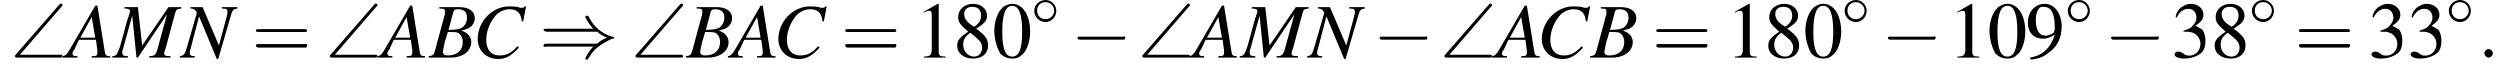 <?xml version='1.0' encoding='UTF-8'?>
<!---1.7-->
<svg version='1.1' xmlns='http://www.w3.org/2000/svg' xmlns:xlink='http://www.w3.org/1999/xlink' width='351.7pt' height='9.9pt' viewBox='60.8 85.2 351.7 9.9'>
<defs>
<use id='g17-48' xlink:href='#g4-48' transform='scale(1.4)'/>
<use id='g17-49' xlink:href='#g4-49' transform='scale(1.4)'/>
<use id='g17-51' xlink:href='#g4-51' transform='scale(1.4)'/>
<use id='g17-56' xlink:href='#g4-56' transform='scale(1.4)'/>
<use id='g17-57' xlink:href='#g4-57' transform='scale(1.4)'/>
<path id='g4-48' d='M2-5.4C1.6-5.4 1.2-5.2 1-5C.5-4.5 .2-3.6 .2-2.7C.2-1.8 .5-.9 .8-.4C1.1-.1 1.5 .1 2 .1C2.4 .1 2.7 0 3-.3C3.5-.7 3.8-1.7 3.8-2.6C3.8-4.2 3.1-5.4 2-5.4ZM2-5.2C2.7-5.2 3-4.3 3-2.6S2.7-.1 2-.1S1-.9 1-2.6C1-4.3 1.3-5.2 2-5.2Z'/>
<path id='g4-49' d='M2.3-5.4L.9-4.6V-4.5C1-4.6 1.1-4.6 1.1-4.6C1.2-4.7 1.4-4.7 1.5-4.7C1.6-4.7 1.7-4.6 1.7-4.3V-.7C1.7-.5 1.6-.3 1.5-.2C1.4-.2 1.3-.1 .9-.1V0H3.1V-.1C2.5-.1 2.4-.2 2.4-.6V-5.4L2.3-5.4Z'/>
<path id='g4-51' d='M1.2-2.6C1.7-2.6 1.9-2.6 2.1-2.5C2.5-2.4 2.9-1.9 2.9-1.4C2.9-.7 2.4-.2 1.8-.2C1.6-.2 1.4-.2 1.2-.4C.9-.6 .8-.6 .6-.6C.5-.6 .3-.5 .3-.3C.3-.1 .7 .1 1.2 .1C1.9 .1 2.5-.1 2.9-.4S3.4-1.2 3.4-1.7C3.4-2.1 3.3-2.5 3.1-2.8C2.9-2.9 2.8-3 2.4-3.2C3-3.6 3.2-3.9 3.2-4.3C3.2-4.9 2.7-5.4 1.9-5.4C1.5-5.4 1.2-5.2 .9-5C.7-4.8 .5-4.6 .4-4.1L.5-4C.8-4.6 1.2-4.9 1.7-4.9C2.2-4.9 2.5-4.5 2.5-4C2.5-3.8 2.4-3.5 2.2-3.3C2-3 1.8-2.9 1.2-2.7V-2.6Z'/>
<path id='g4-56' d='M2.3-2.9C3.1-3.4 3.4-3.7 3.4-4.2C3.4-4.9 2.8-5.4 2-5.4C1.1-5.4 .5-4.8 .5-4.1C.5-3.6 .6-3.4 1.5-2.6C.6-2 .4-1.7 .4-1.2C.4-.4 1.1 .1 2 .1C2.9 .1 3.5-.4 3.5-1.2C3.5-1.8 3.3-2.2 2.3-2.9ZM2.2-2.1C2.7-1.7 2.9-1.4 2.9-1C2.9-.5 2.6-.1 2.1-.1C1.5-.1 1-.6 1-1.3C1-1.8 1.2-2.1 1.7-2.5L2.2-2.1ZM2.1-3.1C1.4-3.5 1.1-3.9 1.1-4.4C1.1-4.8 1.4-5.1 1.9-5.1C2.5-5.1 2.8-4.8 2.8-4.2C2.8-3.8 2.6-3.4 2.1-3.1C2.1-3.1 2.1-3.1 2.1-3.1Z'/>
<path id='g4-57' d='M.5 .2C1.4 .1 1.8-.1 2.3-.5C3.2-1.1 3.6-2.1 3.6-3.1C3.6-4.4 2.9-5.4 1.9-5.4C.9-5.4 .2-4.6 .2-3.5C.2-2.5 .8-1.9 1.7-1.9C2.1-1.9 2.4-2 2.9-2.3C2.5-1 1.7-.2 .4 0L.5 .2ZM2.9-2.8C2.9-2.7 2.8-2.6 2.8-2.5C2.5-2.3 2.2-2.2 2-2.2C1.3-2.2 1-2.8 1-3.8C1-4.2 1.1-4.7 1.3-4.9C1.4-5.1 1.6-5.1 1.8-5.1C2.5-5.1 2.9-4.5 2.9-3.1V-2.8Z'/>
<path id='g13-58' d='M2.1-.6C2.1-.9 1.8-1.2 1.5-1.2S.9-.9 .9-.6S1.2 0 1.5 0S2.1-.3 2.1-.6Z'/>
<path id='g14-65' d='M6.1-.2C5.5-.2 5.4-.3 5.3-1.1L4.3-7.3H4L.8-1.8C0-.4-.1-.3-.6-.2V0H1.5V-.2C.9-.2 .8-.3 .8-.6C.8-.8 .9-.9 1.1-1.2L1.7-2.5H4.1L4.3-1C4.3-.9 4.3-.8 4.3-.7C4.3-.3 4.2-.2 3.5-.2V0H6.1V-.2ZM1.9-2.8L3.5-5.7L4-2.8H1.9Z'/>
<path id='g14-66' d='M-.1 0H3C4.7 0 5.9-.9 5.9-2.2C5.9-2.6 5.7-3 5.5-3.2C5.3-3.4 5.1-3.6 4.5-3.8C5.3-4 5.6-4.1 5.9-4.4C6.2-4.7 6.4-5.1 6.4-5.5C6.4-6.5 5.6-7.1 4.2-7.1H1.4V-6.9C2.1-6.9 2.2-6.8 2.2-6.5C2.2-6.3 2.2-6 2.1-5.8L.8-1C.6-.3 .5-.3-.1-.2V0ZM2.6-3.6C3.3-3.6 3.7-3.6 4-3.5C4.4-3.3 4.7-2.8 4.7-2.2C4.7-1 3.9-.3 2.6-.3C2.1-.3 1.9-.5 1.9-.8C1.9-.9 2-1.4 2.2-2.3C2.4-2.8 2.4-3 2.6-3.6ZM3.4-6.5C3.5-6.7 3.6-6.8 4-6.8C4.9-6.8 5.3-6.4 5.3-5.6C5.3-5 5-4.5 4.6-4.2C4.2-4 3.7-3.9 2.7-3.9L3.4-6.5Z'/>
<path id='g14-67' d='M7.1-5.1L7.5-7.2H7.3C7.2-7 7.1-7 6.8-7C6.8-7 6.6-7 6.4-7.1C5.9-7.2 5.5-7.2 5.1-7.2C2.8-7.2 .7-5.1 .7-2.6C.7-1 1.9 .2 3.6 .2C4.7 .2 5.5-.3 6.5-1.4L6.3-1.6C5.4-.6 4.7-.3 3.8-.3C2.6-.3 1.9-1.1 1.9-2.5C1.9-3.8 2.5-5.1 3.3-6C3.8-6.5 4.5-6.8 5.2-6.8C6.2-6.8 6.8-6.3 6.9-5.1L7.1-5.1Z'/>
<path id='g14-77' d='M9.5-7.1H7.7L4-1.7L3.4-7.1H1.5V-6.9C2-6.9 2.3-6.8 2.3-6.5C2.3-6.4 2.2-6.3 2.2-6.1C2.1-6 2.1-5.9 2.1-5.7C2-5.7 2-5.7 2-5.6L.9-1.6C.5-.5 .4-.2-.2-.2V0H2V-.2C1.4-.2 1.2-.3 1.2-.7C1.2-.8 1.2-1 1.3-1.2L2.6-5.9L3.2 0H3.4L7.5-6.1L6.1-1C5.9-.4 5.7-.2 5-.2V0H8V-.2C7.2-.2 7.1-.3 7.1-.6C7.1-.8 7.2-1 7.3-1.3L8.6-6.1C8.8-6.8 8.8-6.8 9.5-6.9V-7.1Z'/>
<path id='g14-78' d='M7.9-7.1H5.7V-6.9C6.4-6.9 6.5-6.8 6.5-6.4C6.5-6.2 6.5-6.1 6.4-5.9C6.4-5.9 6.4-5.8 6.4-5.8L5.3-1.7L3-7.1H1.3V-6.9C1.8-6.9 2-6.7 2.2-6.3L.9-1.8C.5-.4 .4-.3-.2-.2V0H1.9V-.2C1.4-.2 1.2-.3 1.2-.6C1.2-.8 1.2-1 1.3-1.2L2.5-5.8L5 .2H5.2L6.8-5.3C7.2-6.7 7.2-6.8 7.9-6.9V-7.1Z'/>
<path id='g0-92' d='M7.1-7.1C7.3-7.3 7.3-7.3 7.3-7.4C7.3-7.5 7.2-7.6 7-7.6C7-7.6 6.9-7.5 6.8-7.4L.7-.4C.6-.3 .6-.3 .6-.2C.6 0 .8 0 1 0H6.9C7.1 0 7.3 0 7.3-.2S7.1-.4 6.9-.4H1.3L7.1-7.1Z'/>
<path id='g18-61' d='M7.5-3.6C7.6-3.6 7.8-3.6 7.8-3.8S7.6-4 7.5-4H1C.8-4 .6-4 .6-3.8S.8-3.6 1-3.6H7.5ZM7.5-1.4C7.6-1.4 7.8-1.4 7.8-1.7S7.6-1.9 7.5-1.9H1C.8-1.9 .6-1.9 .6-1.7S.8-1.4 1-1.4H7.5Z'/>
<use id='g7-0' xlink:href='#g2-0' transform='scale(1.4)'/>
<use id='g7-41' xlink:href='#g2-41' transform='scale(1.4)'/>
<path id='g2-0' d='M5.2-1.8C5.4-1.8 5.5-1.8 5.5-2S5.4-2.1 5.2-2.1H.9C.8-2.1 .7-2.1 .7-2S.8-1.8 .9-1.8H5.2Z'/>
<path id='g2-14' d='M3.5-2C3.5-2.8 2.8-3.5 2-3.5C1.1-3.5 .4-2.8 .4-2C.4-1.1 1.1-.4 2-.4C2.8-.4 3.5-1.1 3.5-2ZM2-.8C1.3-.8 .8-1.3 .8-2S1.3-3.2 2-3.2C2.6-3.2 3.2-2.7 3.2-2S2.6-.8 2-.8Z'/>
<path id='g2-41' d='M5.8-2.6C6.1-2.3 6.5-2.1 6.8-2C6.5-1.9 6.1-1.7 5.8-1.4H.7C.6-1.4 .4-1.4 .4-1.2S.6-1.1 .7-1.1H5.4C5-.7 4.6 0 4.6 .1C4.6 .2 4.7 .2 4.8 .2C4.8 .2 4.9 .2 4.9 .1C5.1-.2 5.3-.6 5.8-1C6.4-1.5 6.9-1.7 7.3-1.9C7.4-1.9 7.5-1.9 7.5-1.9C7.5-1.9 7.5-2 7.5-2S7.5-2 7.5-2L7.5-2C7.4-2.1 7.4-2.1 7.3-2.1C6.2-2.4 5.4-3.2 5-4C4.9-4.2 4.9-4.2 4.8-4.2C4.7-4.2 4.6-4.2 4.6-4.1C4.6-4 5-3.3 5.4-2.9H.7C.6-2.9 .4-2.9 .4-2.8S.6-2.6 .7-2.6H5.8Z'/>
</defs>
<g id='page1'>

<use x='62.3' y='93.3' xlink:href='#g0-92'/>
<use x='70.2' y='93.3' xlink:href='#g14-65'/>
<use x='76.8' y='93.3' xlink:href='#g14-77'/>
<use x='86.3' y='93.3' xlink:href='#g14-78'/>
<use x='96.2' y='93.3' xlink:href='#g18-61'/>
<use x='106.6' y='93.3' xlink:href='#g0-92'/>
<use x='114.5' y='93.3' xlink:href='#g14-65'/>
<use x='121.2' y='93.3' xlink:href='#g14-66'/>
<use x='127.3' y='93.3' xlink:href='#g14-67'/>
<use x='136.7' y='93.3' xlink:href='#g7-41'/>
<use x='149.6' y='93.3' xlink:href='#g0-92'/>
<use x='157.4' y='93.3' xlink:href='#g14-66'/>
<use x='163.8' y='93.3' xlink:href='#g14-65'/>
<use x='169.6' y='93.3' xlink:href='#g14-67'/>
<use x='179.1' y='93.3' xlink:href='#g18-61'/>
<use x='189.5' y='93.3' xlink:href='#g17-49'/>
<use x='194.9' y='93.3' xlink:href='#g17-56'/>
<use x='200.4' y='93.3' xlink:href='#g17-48'/>
<use x='205.9' y='88.7' xlink:href='#g2-14'/>
<use x='211.4' y='93.3' xlink:href='#g7-0'/>
<use x='220.9' y='93.3' xlink:href='#g0-92'/>
<use x='228.7' y='93.3' xlink:href='#g14-65'/>
<use x='235.4' y='93.3' xlink:href='#g14-77'/>
<use x='244.9' y='93.3' xlink:href='#g14-78'/>
<use x='253.9' y='93.3' xlink:href='#g7-0'/>
<use x='263.4' y='93.3' xlink:href='#g0-92'/>
<use x='271.3' y='93.3' xlink:href='#g14-65'/>
<use x='277' y='93.3' xlink:href='#g14-67'/>
<use x='284.6' y='93.3' xlink:href='#g14-66'/>
<use x='293.2' y='93.3' xlink:href='#g18-61'/>
<use x='303.6' y='93.3' xlink:href='#g17-49'/>
<use x='309' y='93.3' xlink:href='#g17-56'/>
<use x='314.5' y='93.3' xlink:href='#g17-48'/>
<use x='319.9' y='88.7' xlink:href='#g2-14'/>
<use x='325.4' y='93.3' xlink:href='#g7-0'/>
<use x='334.9' y='93.3' xlink:href='#g17-49'/>
<use x='340.4' y='93.3' xlink:href='#g17-48'/>
<use x='345.8' y='93.3' xlink:href='#g17-57'/>
<use x='351.3' y='88.7' xlink:href='#g2-14'/>
<use x='356.8' y='93.3' xlink:href='#g7-0'/>
<use x='366.3' y='93.3' xlink:href='#g17-51'/>
<use x='371.8' y='93.3' xlink:href='#g17-56'/>
<use x='377.2' y='88.7' xlink:href='#g2-14'/>
<use x='383.6' y='93.3' xlink:href='#g18-61'/>
<use x='394' y='93.3' xlink:href='#g17-51'/>
<use x='399.5' y='93.3' xlink:href='#g17-51'/>
<use x='404.9' y='88.7' xlink:href='#g2-14'/>
<use x='409.4' y='93.3' xlink:href='#g13-58'/>
</g>
</svg>